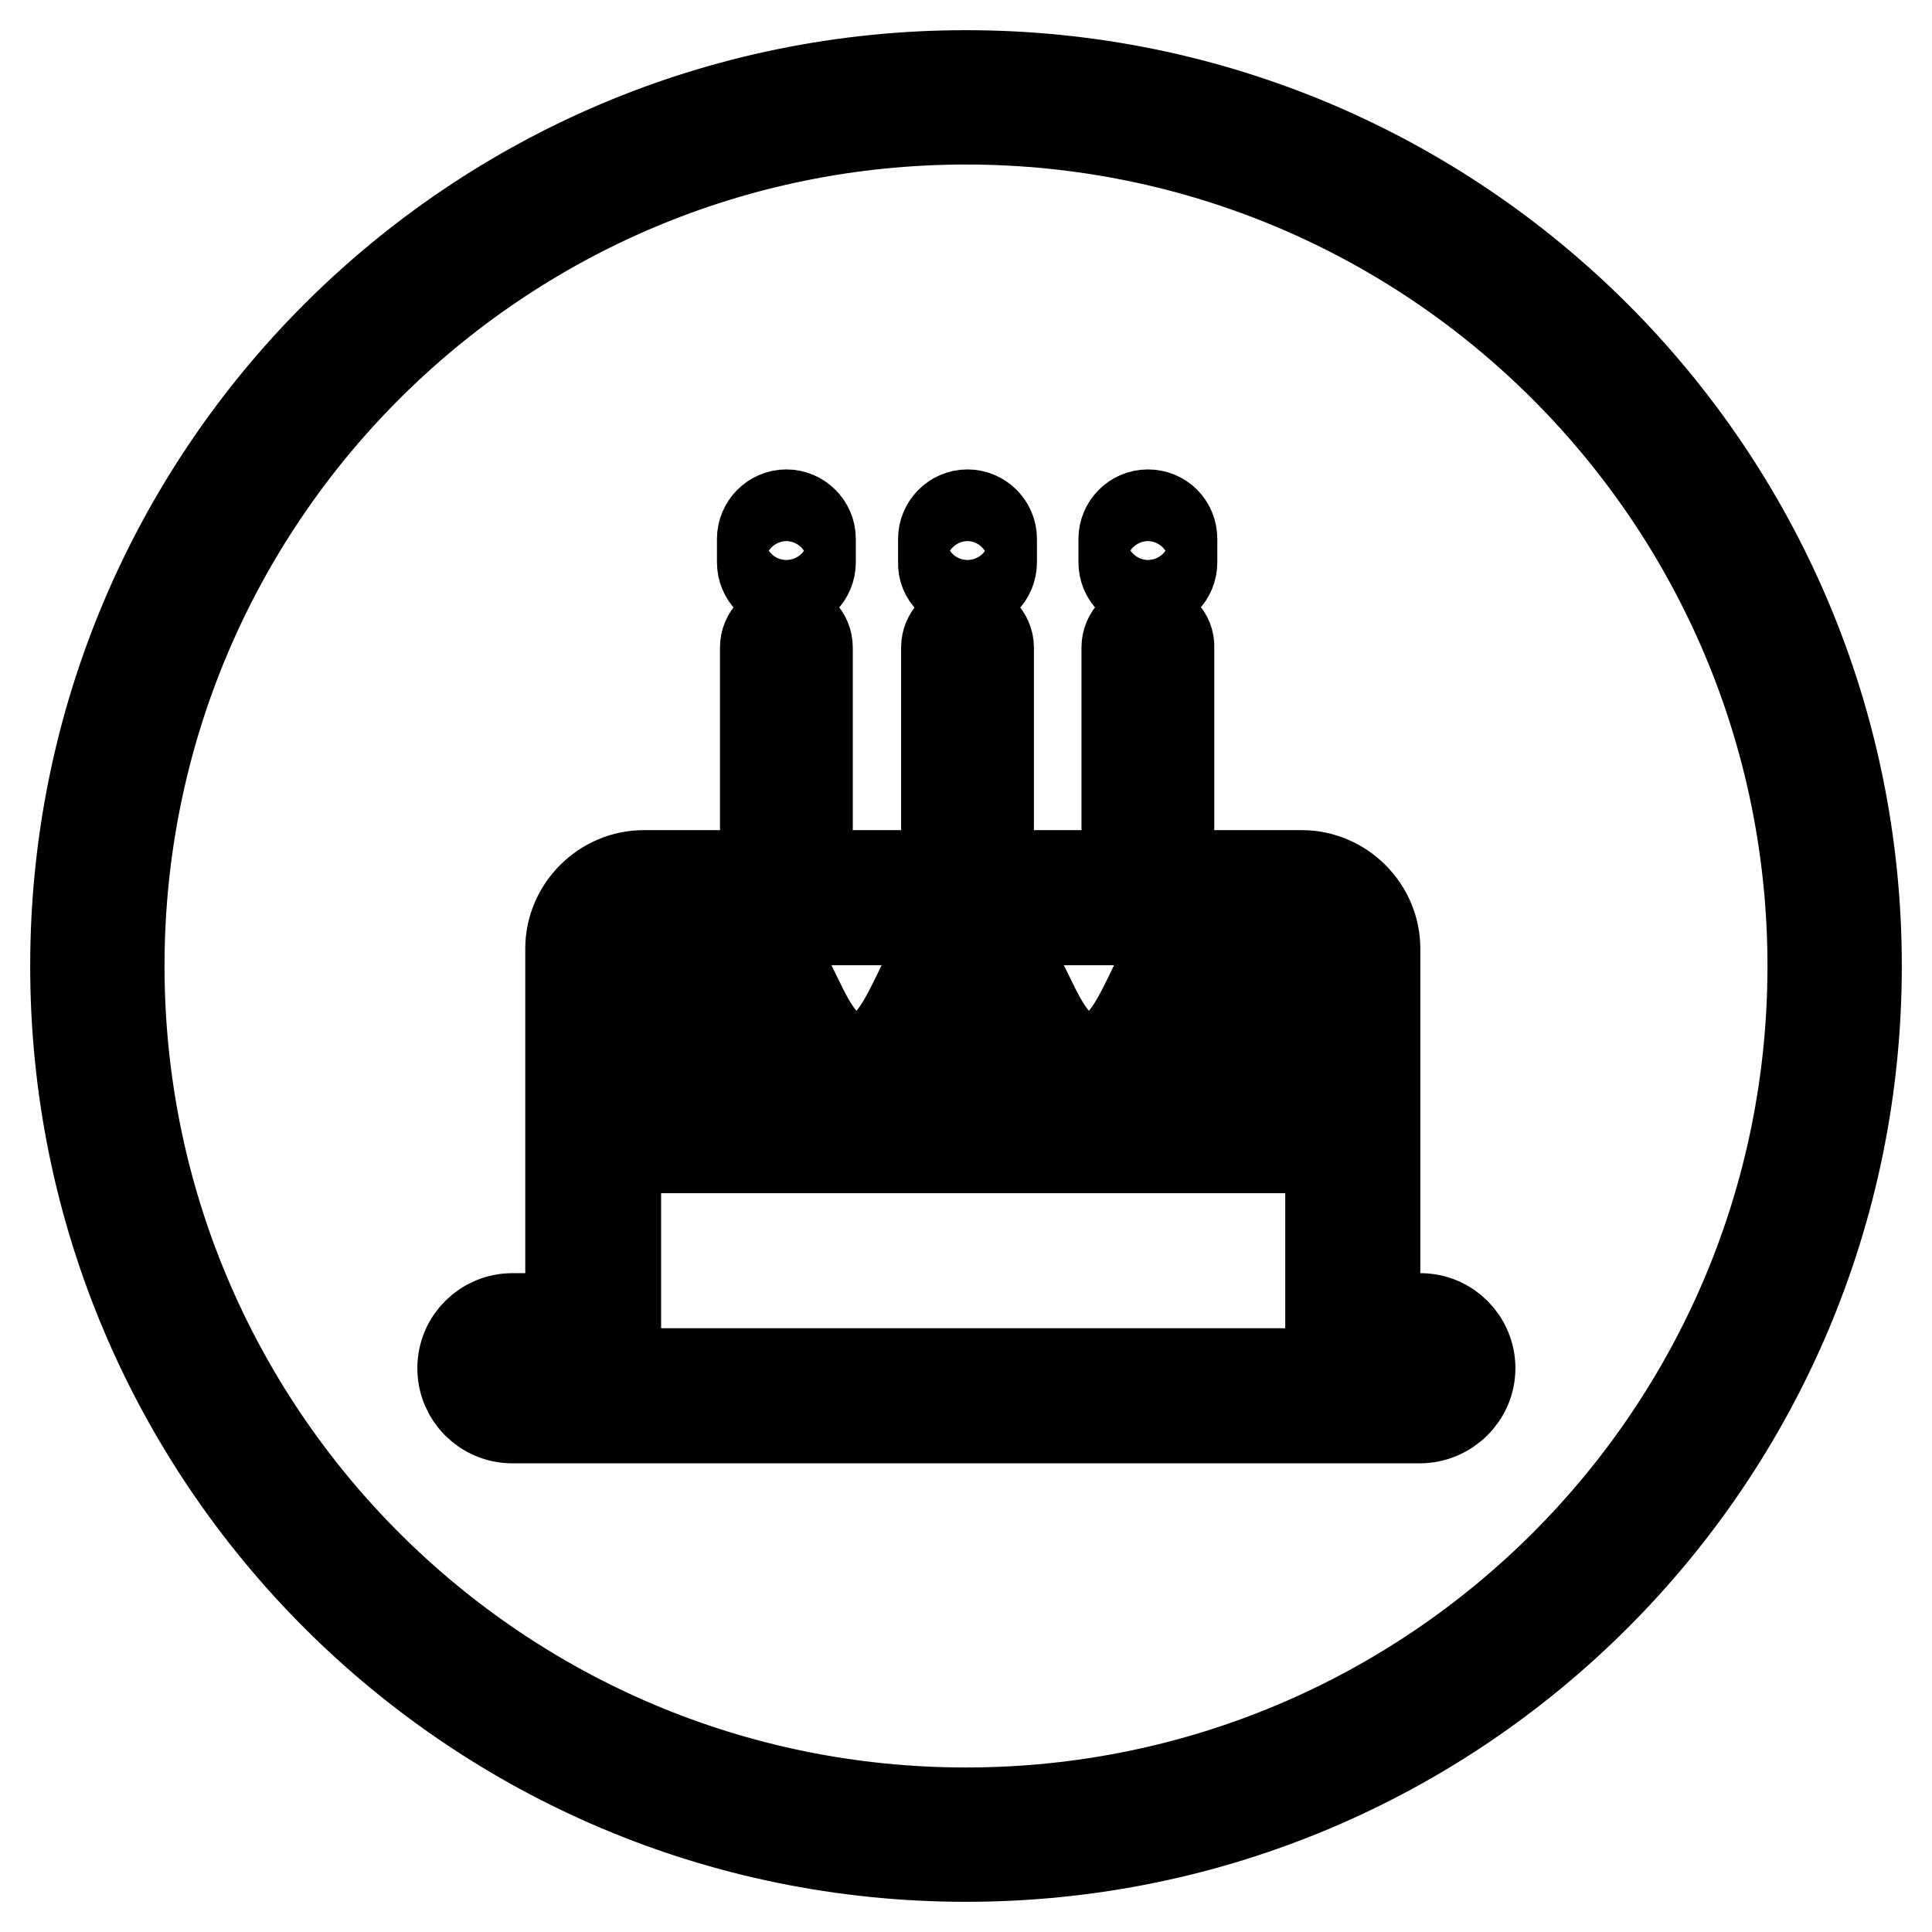 <?xml version="1.0" encoding="utf-8"?>
<!-- Svg Vector Icons : http://www.onlinewebfonts.com/icon -->
<!DOCTYPE svg PUBLIC "-//W3C//DTD SVG 1.1//EN" "http://www.w3.org/Graphics/SVG/1.1/DTD/svg11.dtd">
<svg version="1.1" xmlns="http://www.w3.org/2000/svg" xmlns:xlink="http://www.w3.org/1999/xlink" x="0px" y="0px" viewBox="0 0 256 256" enable-background="new 0 0 256 256" xml:space="preserve">
<g> <path stroke-width="12" fill-opacity="0" stroke="#000000"  d="M188.1,187.9H67.9c-3.7,0-6.6-3-6.6-6.6c0-3.7,3-6.6,6.6-6.6h7.7v-49c0-5.3,4.4-9.7,9.7-9.7h87.2 c5.3,0,9.7,4.4,9.7,9.7v49h6c3.7,0,6.6,3,6.6,6.6C194.8,184.9,191.8,187.9,188.1,187.9z M67.9,180.6c-0.4,0-0.7,0.3-0.7,0.7 c0,0.4,0.3,0.7,0.7,0.7h120.3c0.4,0,0.7-0.3,0.7-0.7c0-0.4-0.3-0.7-0.7-0.7h-11.9v-54.9c0-2.1-1.7-3.8-3.7-3.8H85.3 c-2.1,0-3.7,1.7-3.7,3.8v54.9L67.9,180.6L67.9,180.6z M174.6,152.1H83.1v-11.6l1.8-0.8c2.6-1.2,4.3-4.6,5.8-7.7 c1.9-3.8,3.8-7.8,7.4-7.8c3.6,0,5.5,3.9,7.4,7.8c2.3,4.8,4.2,8.1,8,8.1c3.8,0,5.7-3.4,8-8.1c1.8-3.8,3.8-7.8,7.4-7.8 c3.6,0,5.5,3.9,7.4,7.8c2.3,4.8,4.2,8.1,8,8.1c3.8,0,5.7-3.4,8-8.1c1.8-3.8,3.8-7.8,7.4-7.8c3.6,0,5.5,3.9,7.4,7.8 c1.5,3.1,3.2,6.5,5.8,7.7l1.8,0.8L174.6,152.1L174.6,152.1z M89.1,146.2h79.6v-2c-3.5-2.4-5.5-6.5-7-9.6c-0.4-0.9-1.3-2.7-2-3.8 c-0.7,1.1-1.6,3-2,3.8c-2.2,4.6-5.6,11.5-13.4,11.5c-7.8,0-11.1-6.9-13.4-11.5c-0.4-0.9-1.3-2.8-2-3.8c-0.7,1.1-1.6,2.9-2,3.8 c-2.2,4.6-5.5,11.5-13.4,11.5c-7.8,0-11.2-6.9-13.4-11.5c-0.4-0.8-1.3-2.7-2-3.8c-0.7,1.1-1.6,2.9-2,3.8c-1.6,3.3-3.5,7.2-6.9,9.5 L89.1,146.2L89.1,146.2z M104.2,77.7c1.8,0,3.2-1.4,3.2-3.2v-3.1c0-1.8-1.5-3.2-3.2-3.2c-1.8,0-3.2,1.5-3.2,3.2v3.1 C101,76.3,102.4,77.7,104.2,77.7L104.2,77.7z M104.2,83c-1.6,0-2.8,1.3-2.8,2.8v23.9c0,1.6,1.3,2.8,2.8,2.8c1.6,0,2.8-1.3,2.8-2.8 V85.8C107,84.3,105.8,83,104.2,83L104.2,83z M128.2,77.7c1.8,0,3.2-1.4,3.2-3.2v-3.1c0-1.8-1.5-3.2-3.2-3.2c-1.8,0-3.2,1.5-3.2,3.2 v3.1C124.9,76.3,126.4,77.7,128.2,77.7L128.2,77.7z M128.2,83c-1.6,0-2.8,1.3-2.8,2.8v23.9c0,1.6,1.3,2.8,2.8,2.8 c1.6,0,2.8-1.3,2.8-2.8V85.8C131,84.3,129.7,83,128.2,83L128.2,83z M152.1,77.7c1.8,0,3.2-1.4,3.2-3.2v-3.1c0-1.8-1.4-3.2-3.2-3.2 c-1.8,0-3.2,1.5-3.2,3.2v3.1C148.9,76.3,150.3,77.7,152.1,77.7L152.1,77.7z M152.1,83c-1.6,0-2.8,1.3-2.8,2.8v23.9 c0,1.6,1.3,2.8,2.8,2.8c1.6,0,2.8-1.3,2.8-2.8V85.8C155,84.3,153.7,83,152.1,83L152.1,83z M128,10C62.8,10,10,62.8,10,128 c0,65.2,52.8,118,118,118c65.2,0,118-52.8,118-118C246,62.8,193.2,10,128,10z M128,240.2C66,240.2,15.8,190,15.8,128 C15.8,66,66,15.8,128,15.8c62,0,112.2,50.3,112.2,112.2C240.2,190,190,240.2,128,240.2z"/></g>
</svg>